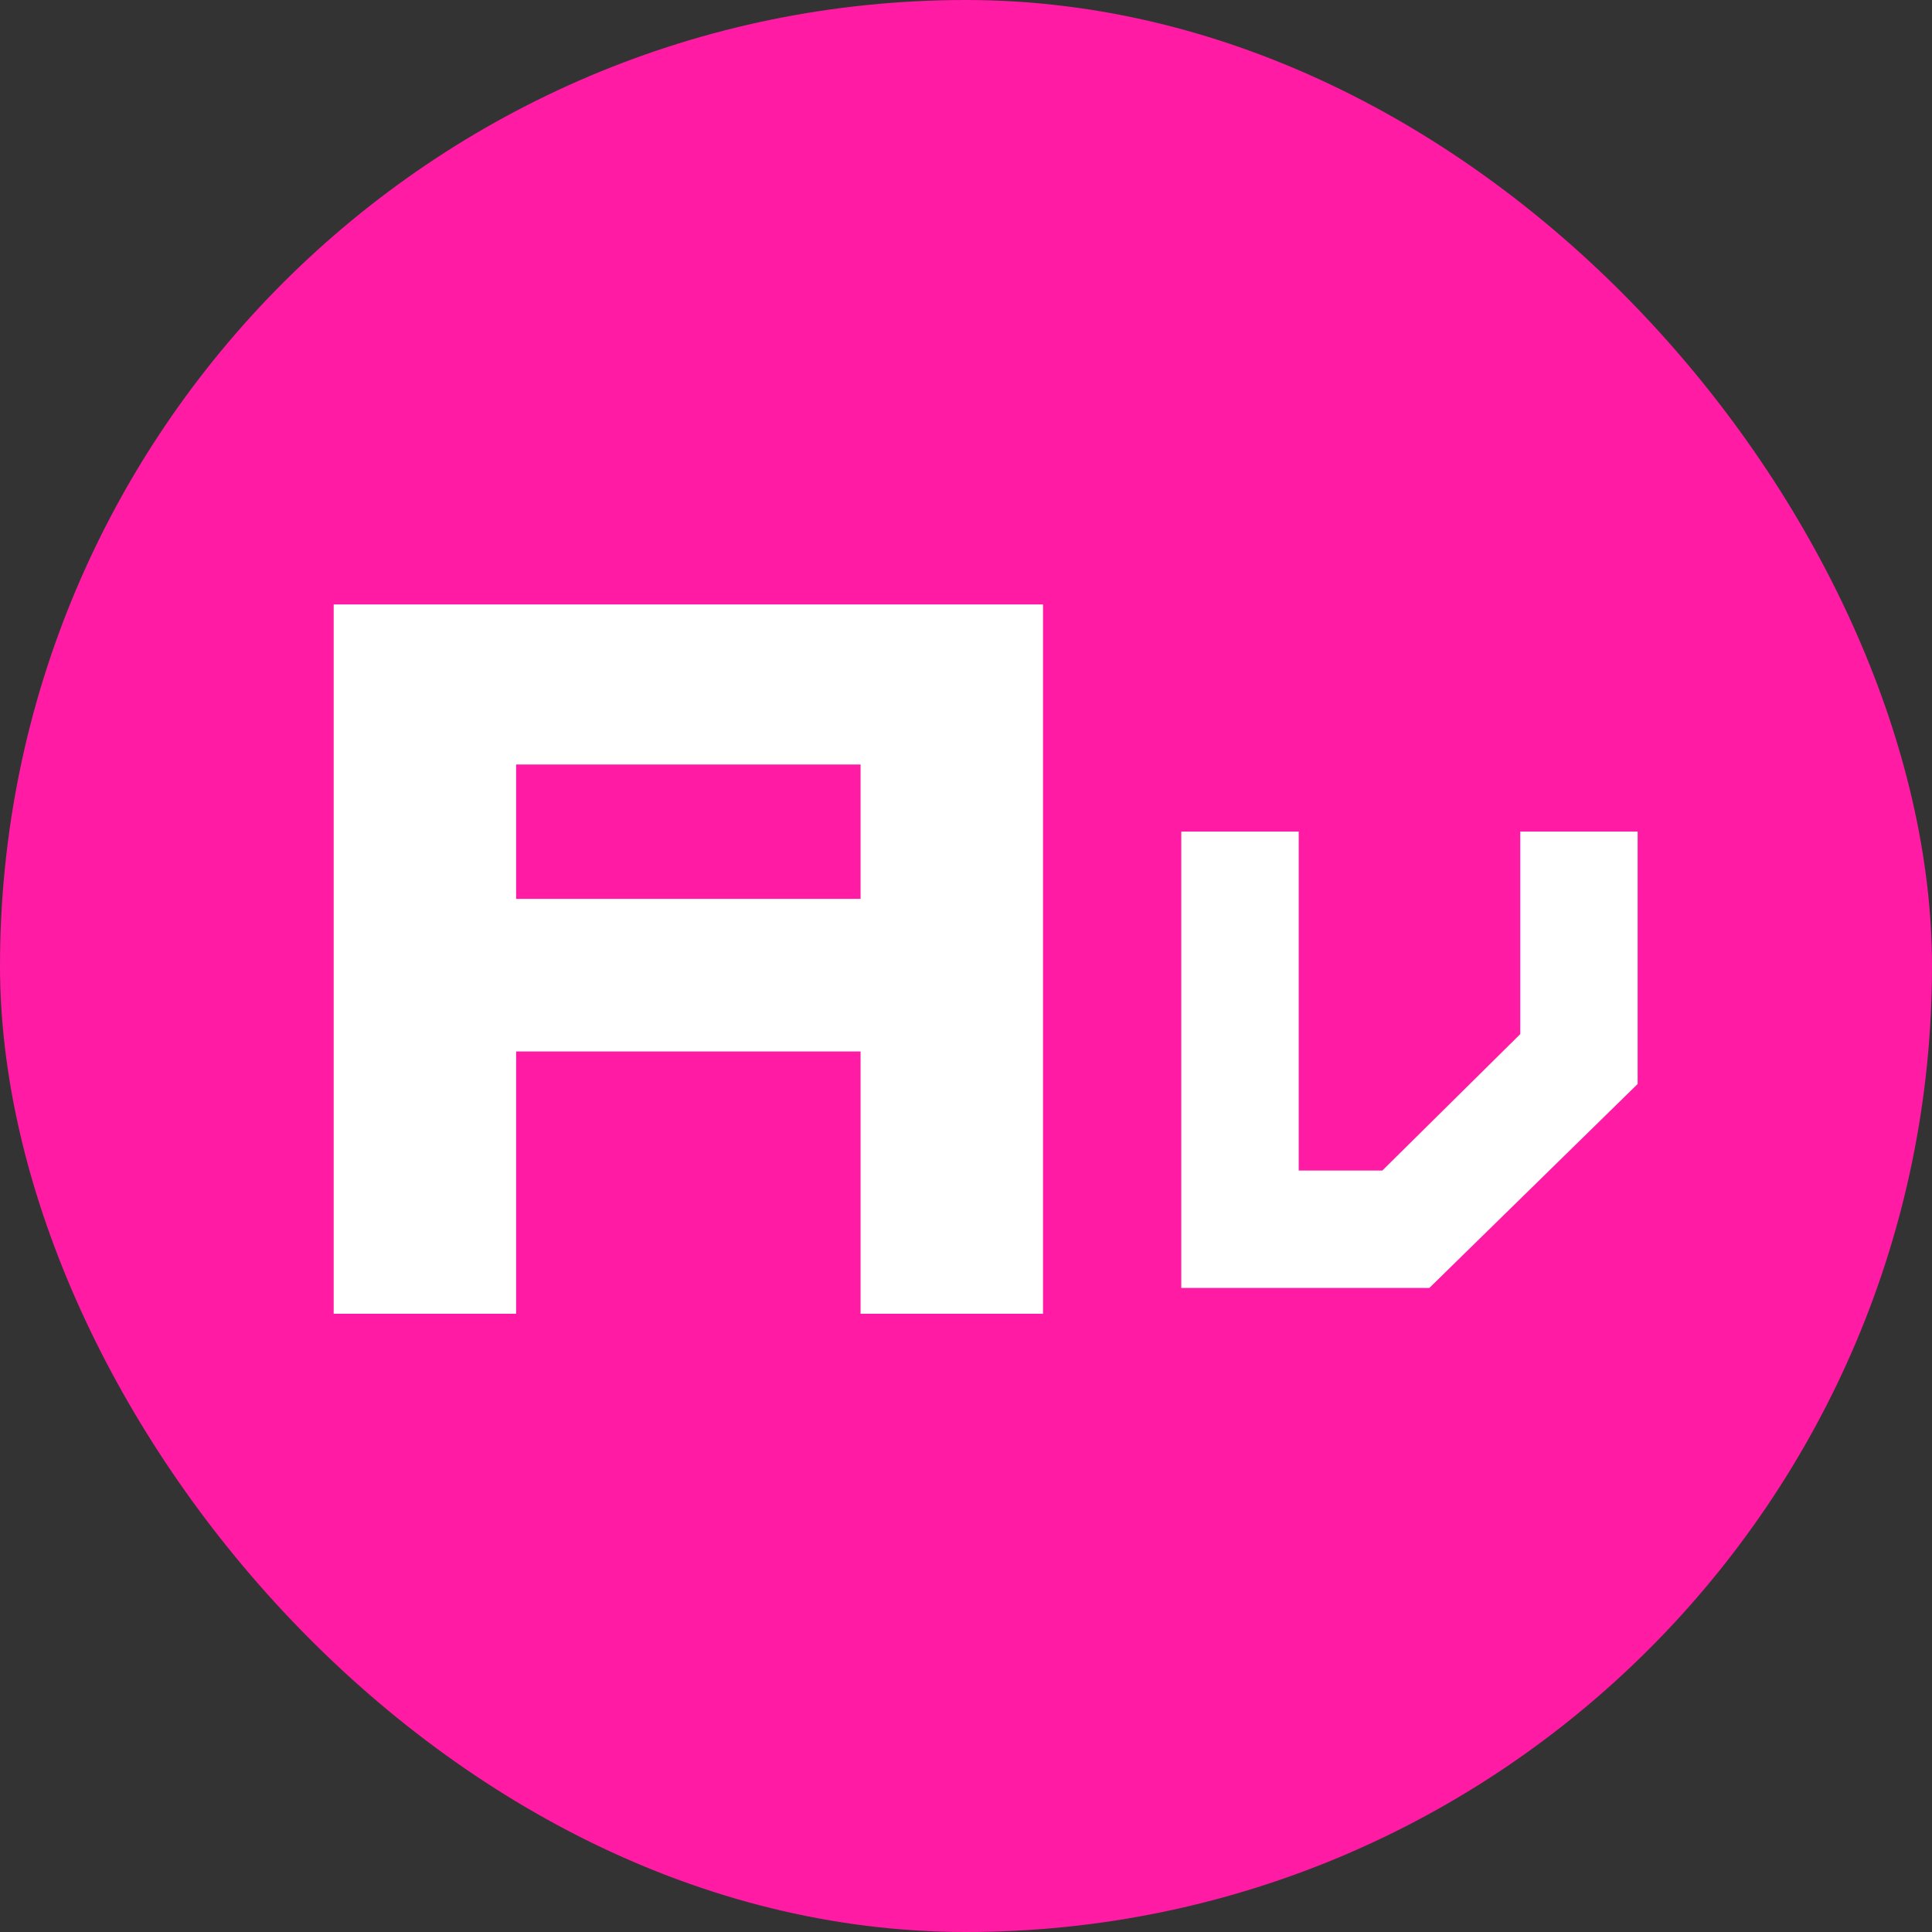 <svg width="28" height="28" viewBox="0 0 28 28" fill="none" xmlns="http://www.w3.org/2000/svg">
<rect x="0" y="0" width="28" height="28" fill="#333333" stroke="none"/>
<g clip-path="url(#clip0_29233_32835)">
<rect width="28" height="28" fill="#FF1BA4"/>
<path d="M23.734 12.052V15.71L20.715 18.666H17.12V12.052H18.822V16.964H20.034L22.033 14.987V12.052H23.734Z" fill="white"/>
<path d="M12.472 15.239H7.48V19.04H4.836V8.76H15.116V19.04H12.472V15.239ZM7.48 13.027H12.472V11.08H7.48V13.027Z" fill="white"/>
</g>
<defs>
<clipPath id="clip0_29233_32835">
<rect width="28" height="28" rx="14" fill="white"/>
</clipPath>
</defs>
</svg>
